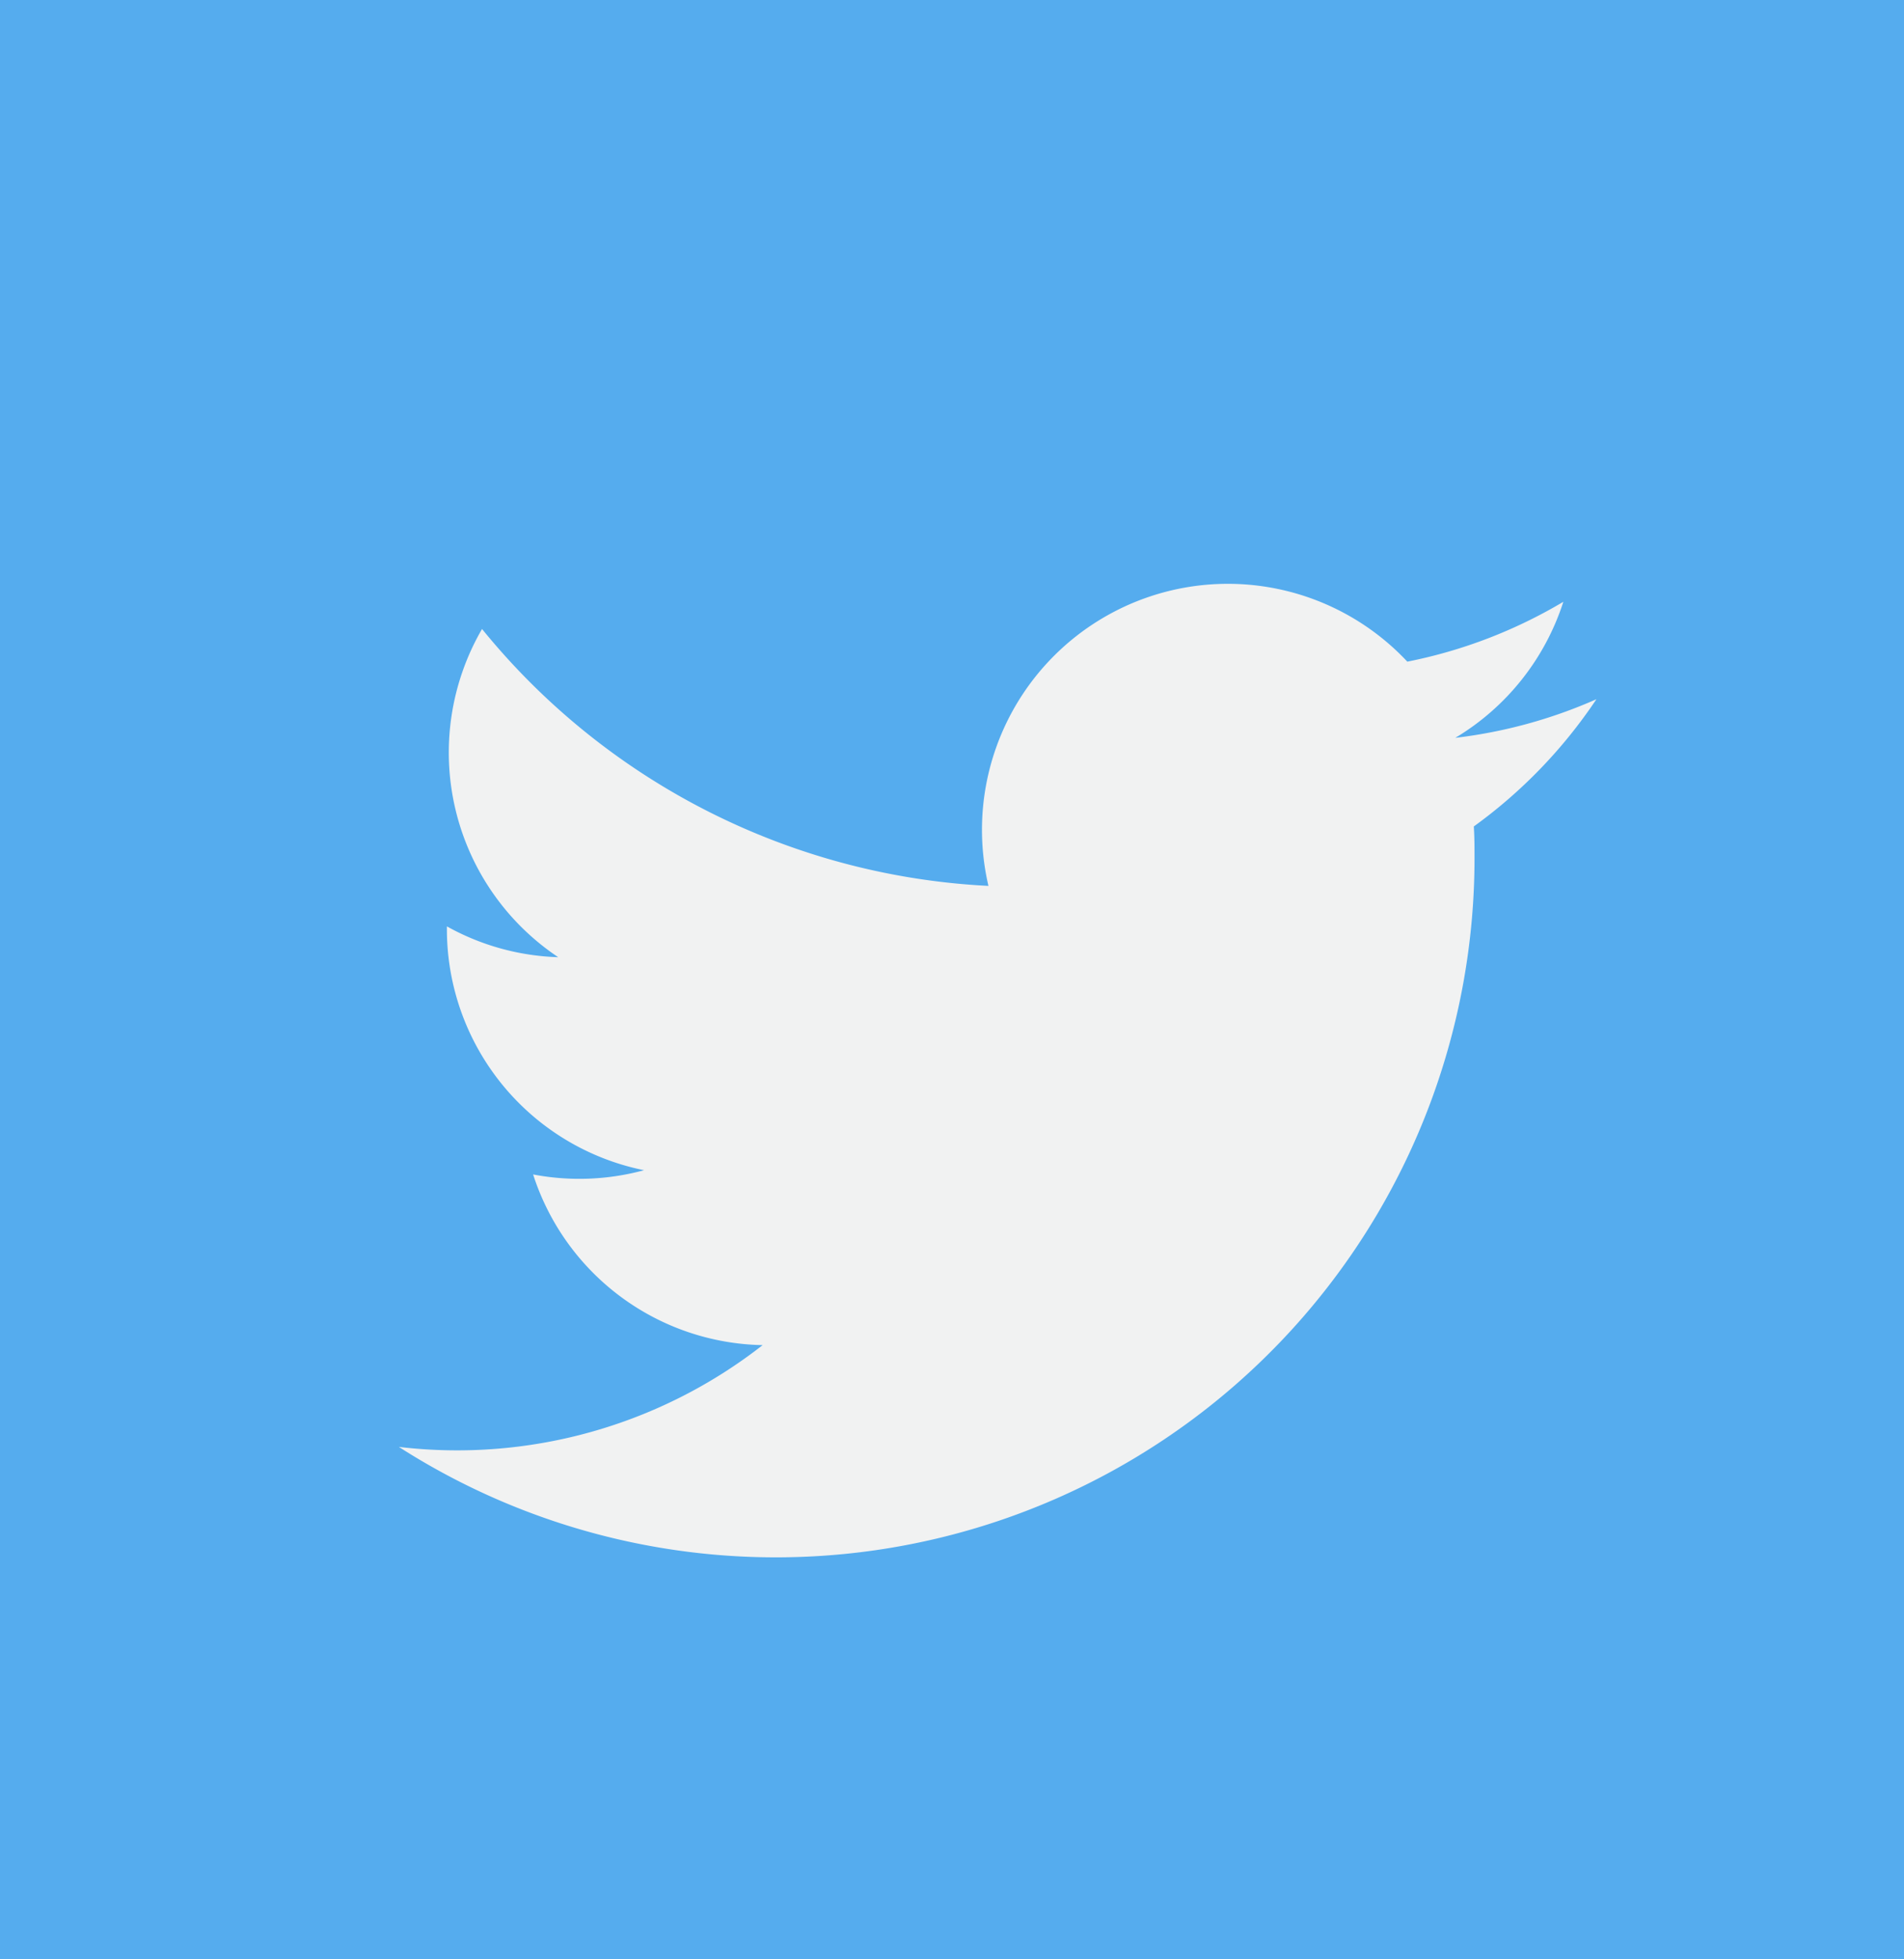 <svg xmlns="http://www.w3.org/2000/svg" width="35" height="36" viewBox="0 0 35 36"><g transform="translate(-0.304 0.448)"><rect width="35" height="36" transform="translate(0.304 -0.448)" fill="#55acee"/><g transform="translate(7.636 10.281)"><path d="M47.117,36.146a9.011,9.011,0,0,1-2.594.71,4.529,4.529,0,0,0,1.986-2.5,9.041,9.041,0,0,1-2.868,1.1,4.52,4.52,0,0,0-7.7,4.12,12.821,12.821,0,0,1-9.309-4.72,4.521,4.521,0,0,0,1.4,6.03,4.485,4.485,0,0,1-2.046-.566c0,.019,0,.038,0,.057A4.519,4.519,0,0,0,29.61,44.8a4.534,4.534,0,0,1-2.039.078,4.521,4.521,0,0,0,4.219,3.136,9.117,9.117,0,0,1-6.687,1.87A12.844,12.844,0,0,0,44.876,39.068c0-.2,0-.391-.013-.584a9.159,9.159,0,0,0,2.254-2.338Z" transform="translate(-25.103 -34.028)" fill="#f1f2f2"/></g></g></svg>